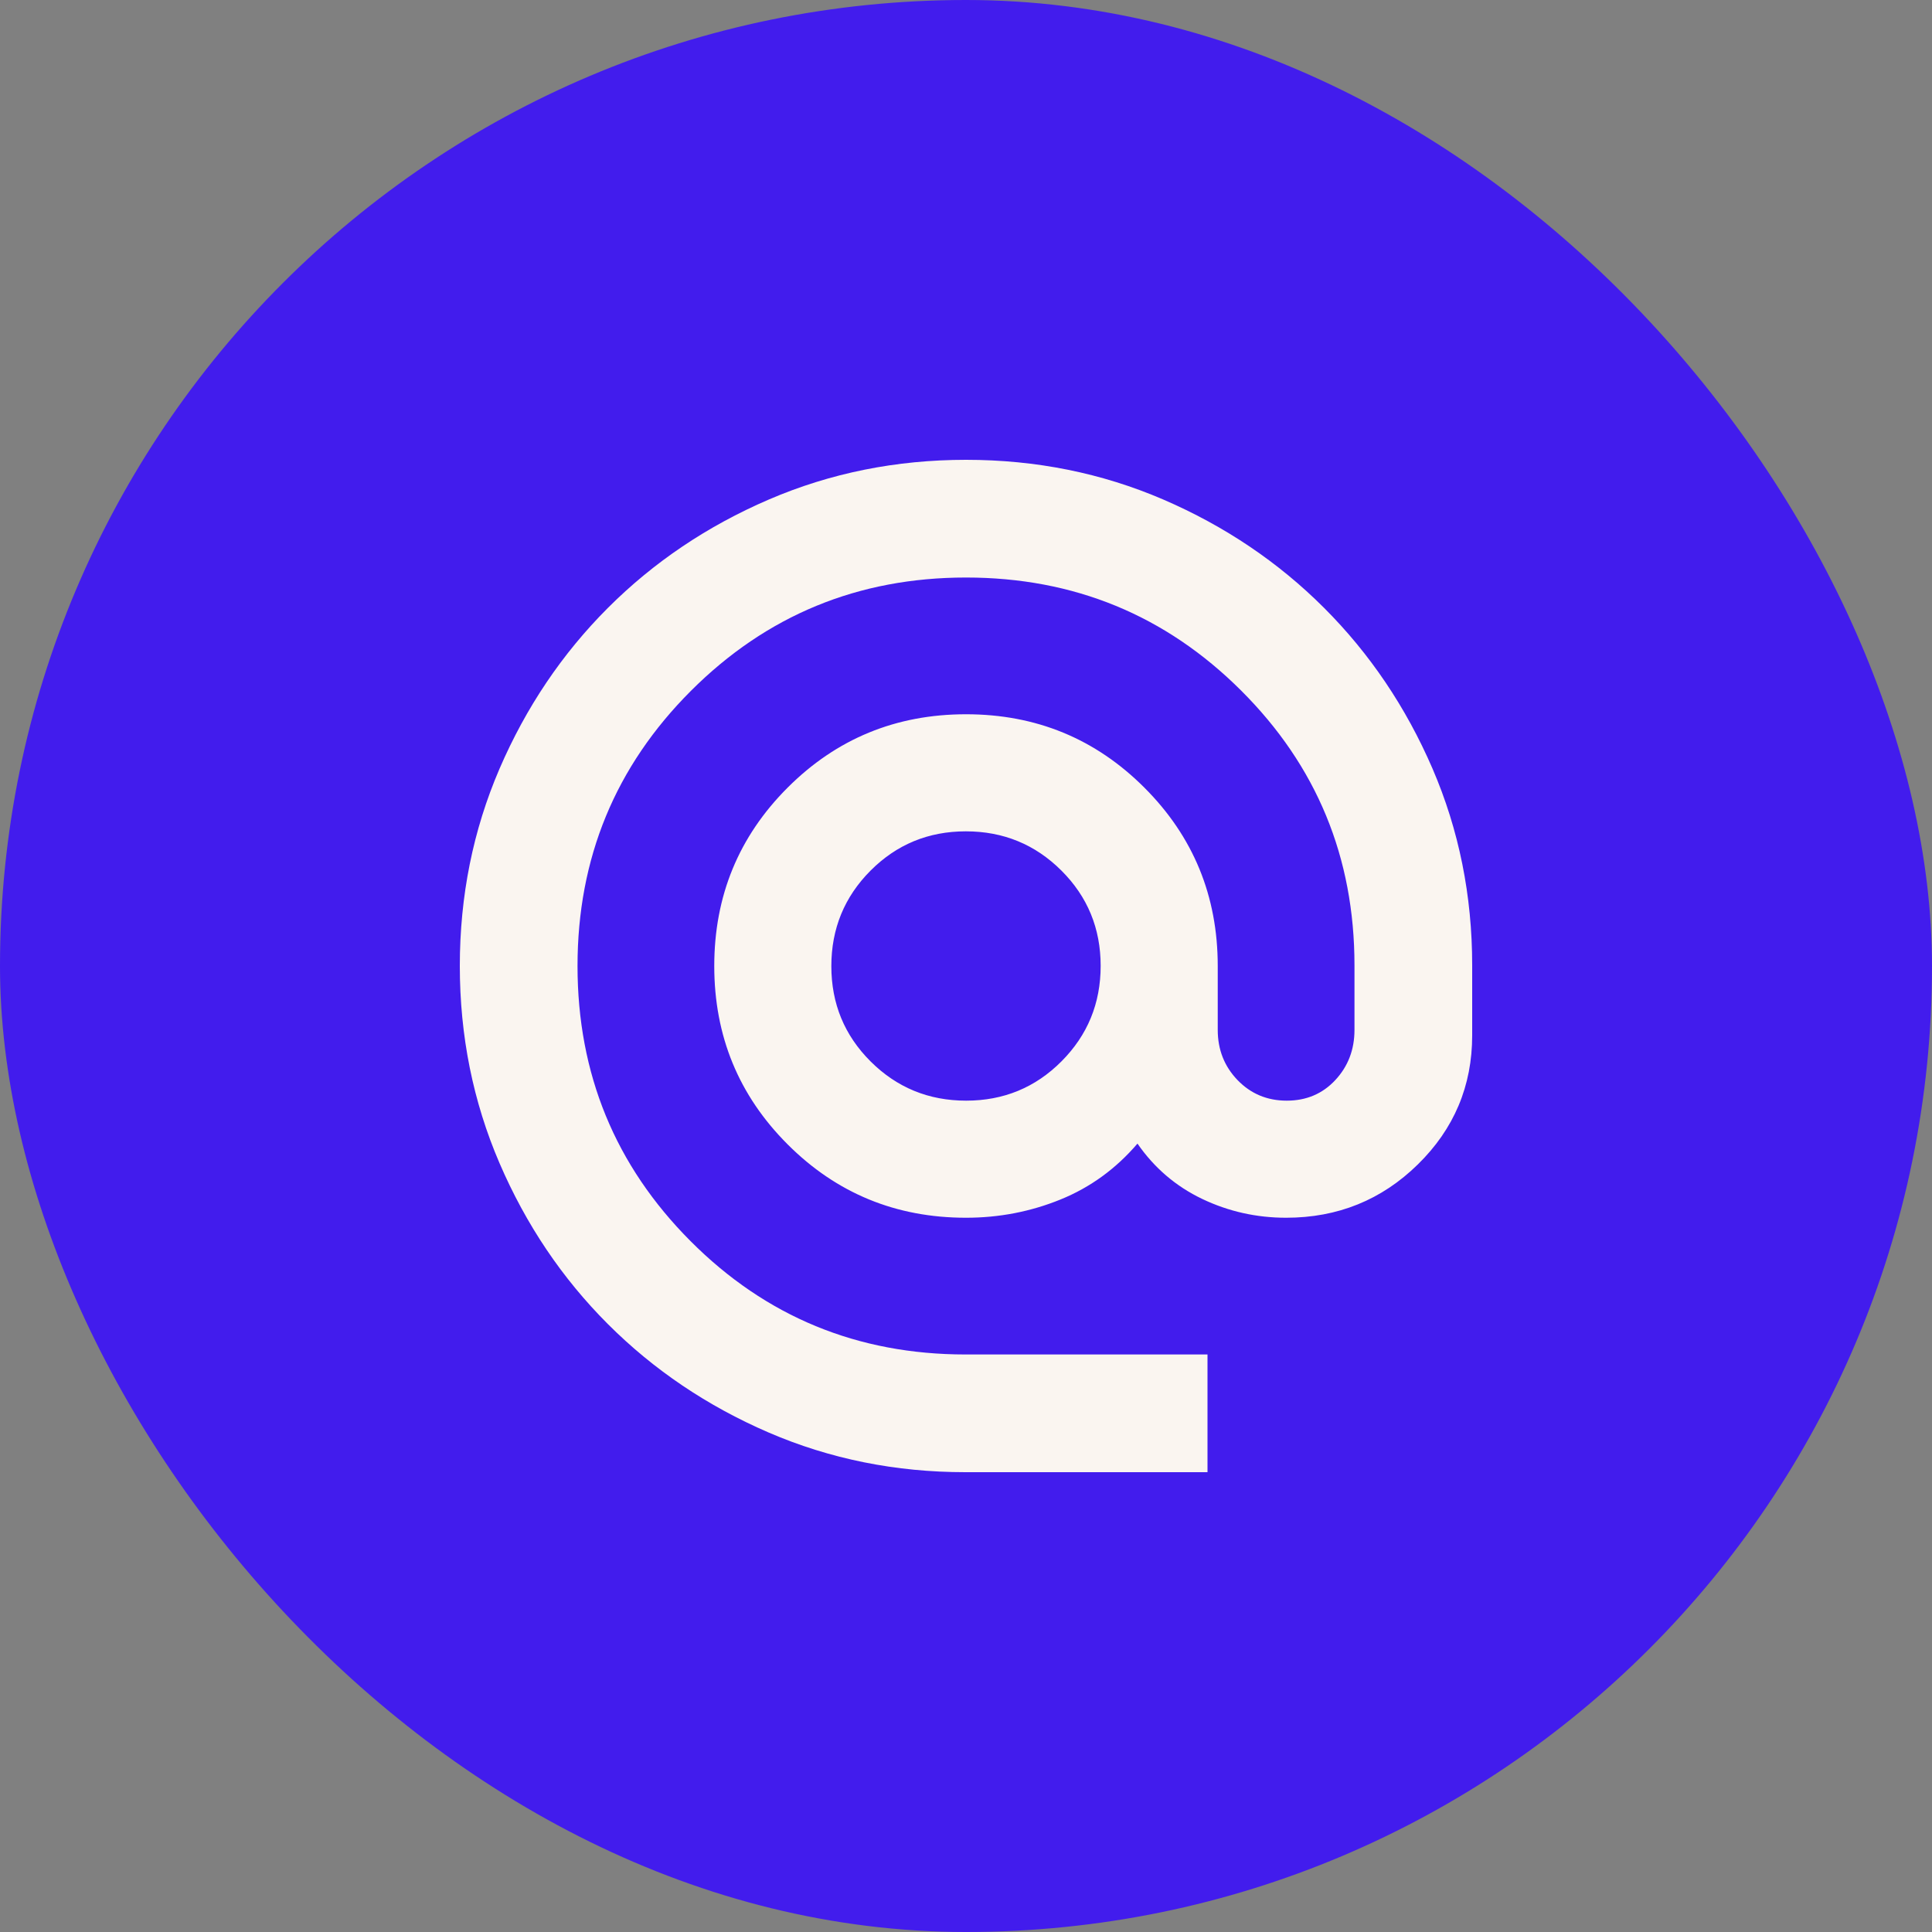 <svg width="40" height="40" viewBox="0 0 40 40" fill="none" xmlns="http://www.w3.org/2000/svg">
<rect x="0" y="0" width="40" height="40" fill="#808080" stroke="none"/>
<rect width="40" height="40" rx="20" fill="#421CED"/>
<mask id="mask0_3612_19162" style="mask-type:alpha" maskUnits="userSpaceOnUse" x="8" y="8" width="24" height="24">
<rect x="8" y="8" width="24" height="24" fill="#FAF5F0"/>
</mask>
<g mask="url(#mask0_3612_19162)">
<path d="M19.986 30.48C18.541 30.48 17.183 30.206 15.912 29.658C14.642 29.109 13.533 28.361 12.586 27.414C11.639 26.467 10.891 25.357 10.342 24.082C9.794 22.808 9.52 21.447 9.52 19.999C9.52 18.55 9.794 17.189 10.342 15.916C10.891 14.643 11.639 13.533 12.586 12.586C13.533 11.639 14.643 10.891 15.918 10.342C17.192 9.794 18.553 9.52 20.001 9.52C21.45 9.52 22.811 9.794 24.084 10.342C25.357 10.891 26.467 11.639 27.414 12.586C28.361 13.533 29.109 14.642 29.658 15.912C30.206 17.183 30.48 18.541 30.48 19.986V21.436C30.48 22.482 30.105 23.373 29.355 24.108C28.605 24.844 27.695 25.212 26.627 25.212C26.013 25.212 25.434 25.082 24.891 24.823C24.347 24.563 23.9 24.182 23.55 23.677C23.104 24.198 22.573 24.584 21.955 24.835C21.337 25.086 20.686 25.212 20 25.212C18.551 25.212 17.32 24.706 16.307 23.693C15.294 22.68 14.788 21.449 14.788 20C14.788 18.551 15.294 17.32 16.307 16.307C17.32 15.294 18.551 14.788 20 14.788C21.449 14.788 22.68 15.294 23.693 16.307C24.706 17.32 25.212 18.551 25.212 20V21.323C25.212 21.732 25.349 22.079 25.623 22.363C25.897 22.646 26.236 22.788 26.641 22.788C27.046 22.788 27.381 22.646 27.645 22.363C27.91 22.079 28.043 21.732 28.043 21.323V19.986C28.043 17.752 27.26 15.856 25.696 14.297C24.132 12.737 22.233 11.957 20 11.957C17.767 11.957 15.868 12.74 14.304 14.304C12.74 15.868 11.957 17.767 11.957 20C11.957 22.233 12.737 24.132 14.297 25.696C15.856 27.26 17.754 28.043 19.991 28.043H25V30.48H19.986ZM20.003 22.788C20.778 22.788 21.436 22.517 21.977 21.974C22.517 21.432 22.788 20.773 22.788 19.997C22.788 19.222 22.517 18.564 21.974 18.023C21.432 17.483 20.773 17.212 19.997 17.212C19.222 17.212 18.564 17.483 18.023 18.026C17.483 18.568 17.212 19.227 17.212 20.003C17.212 20.778 17.483 21.436 18.026 21.977C18.568 22.517 19.227 22.788 20.003 22.788Z" fill="#FAF5F0"/>
</g>
</svg>
